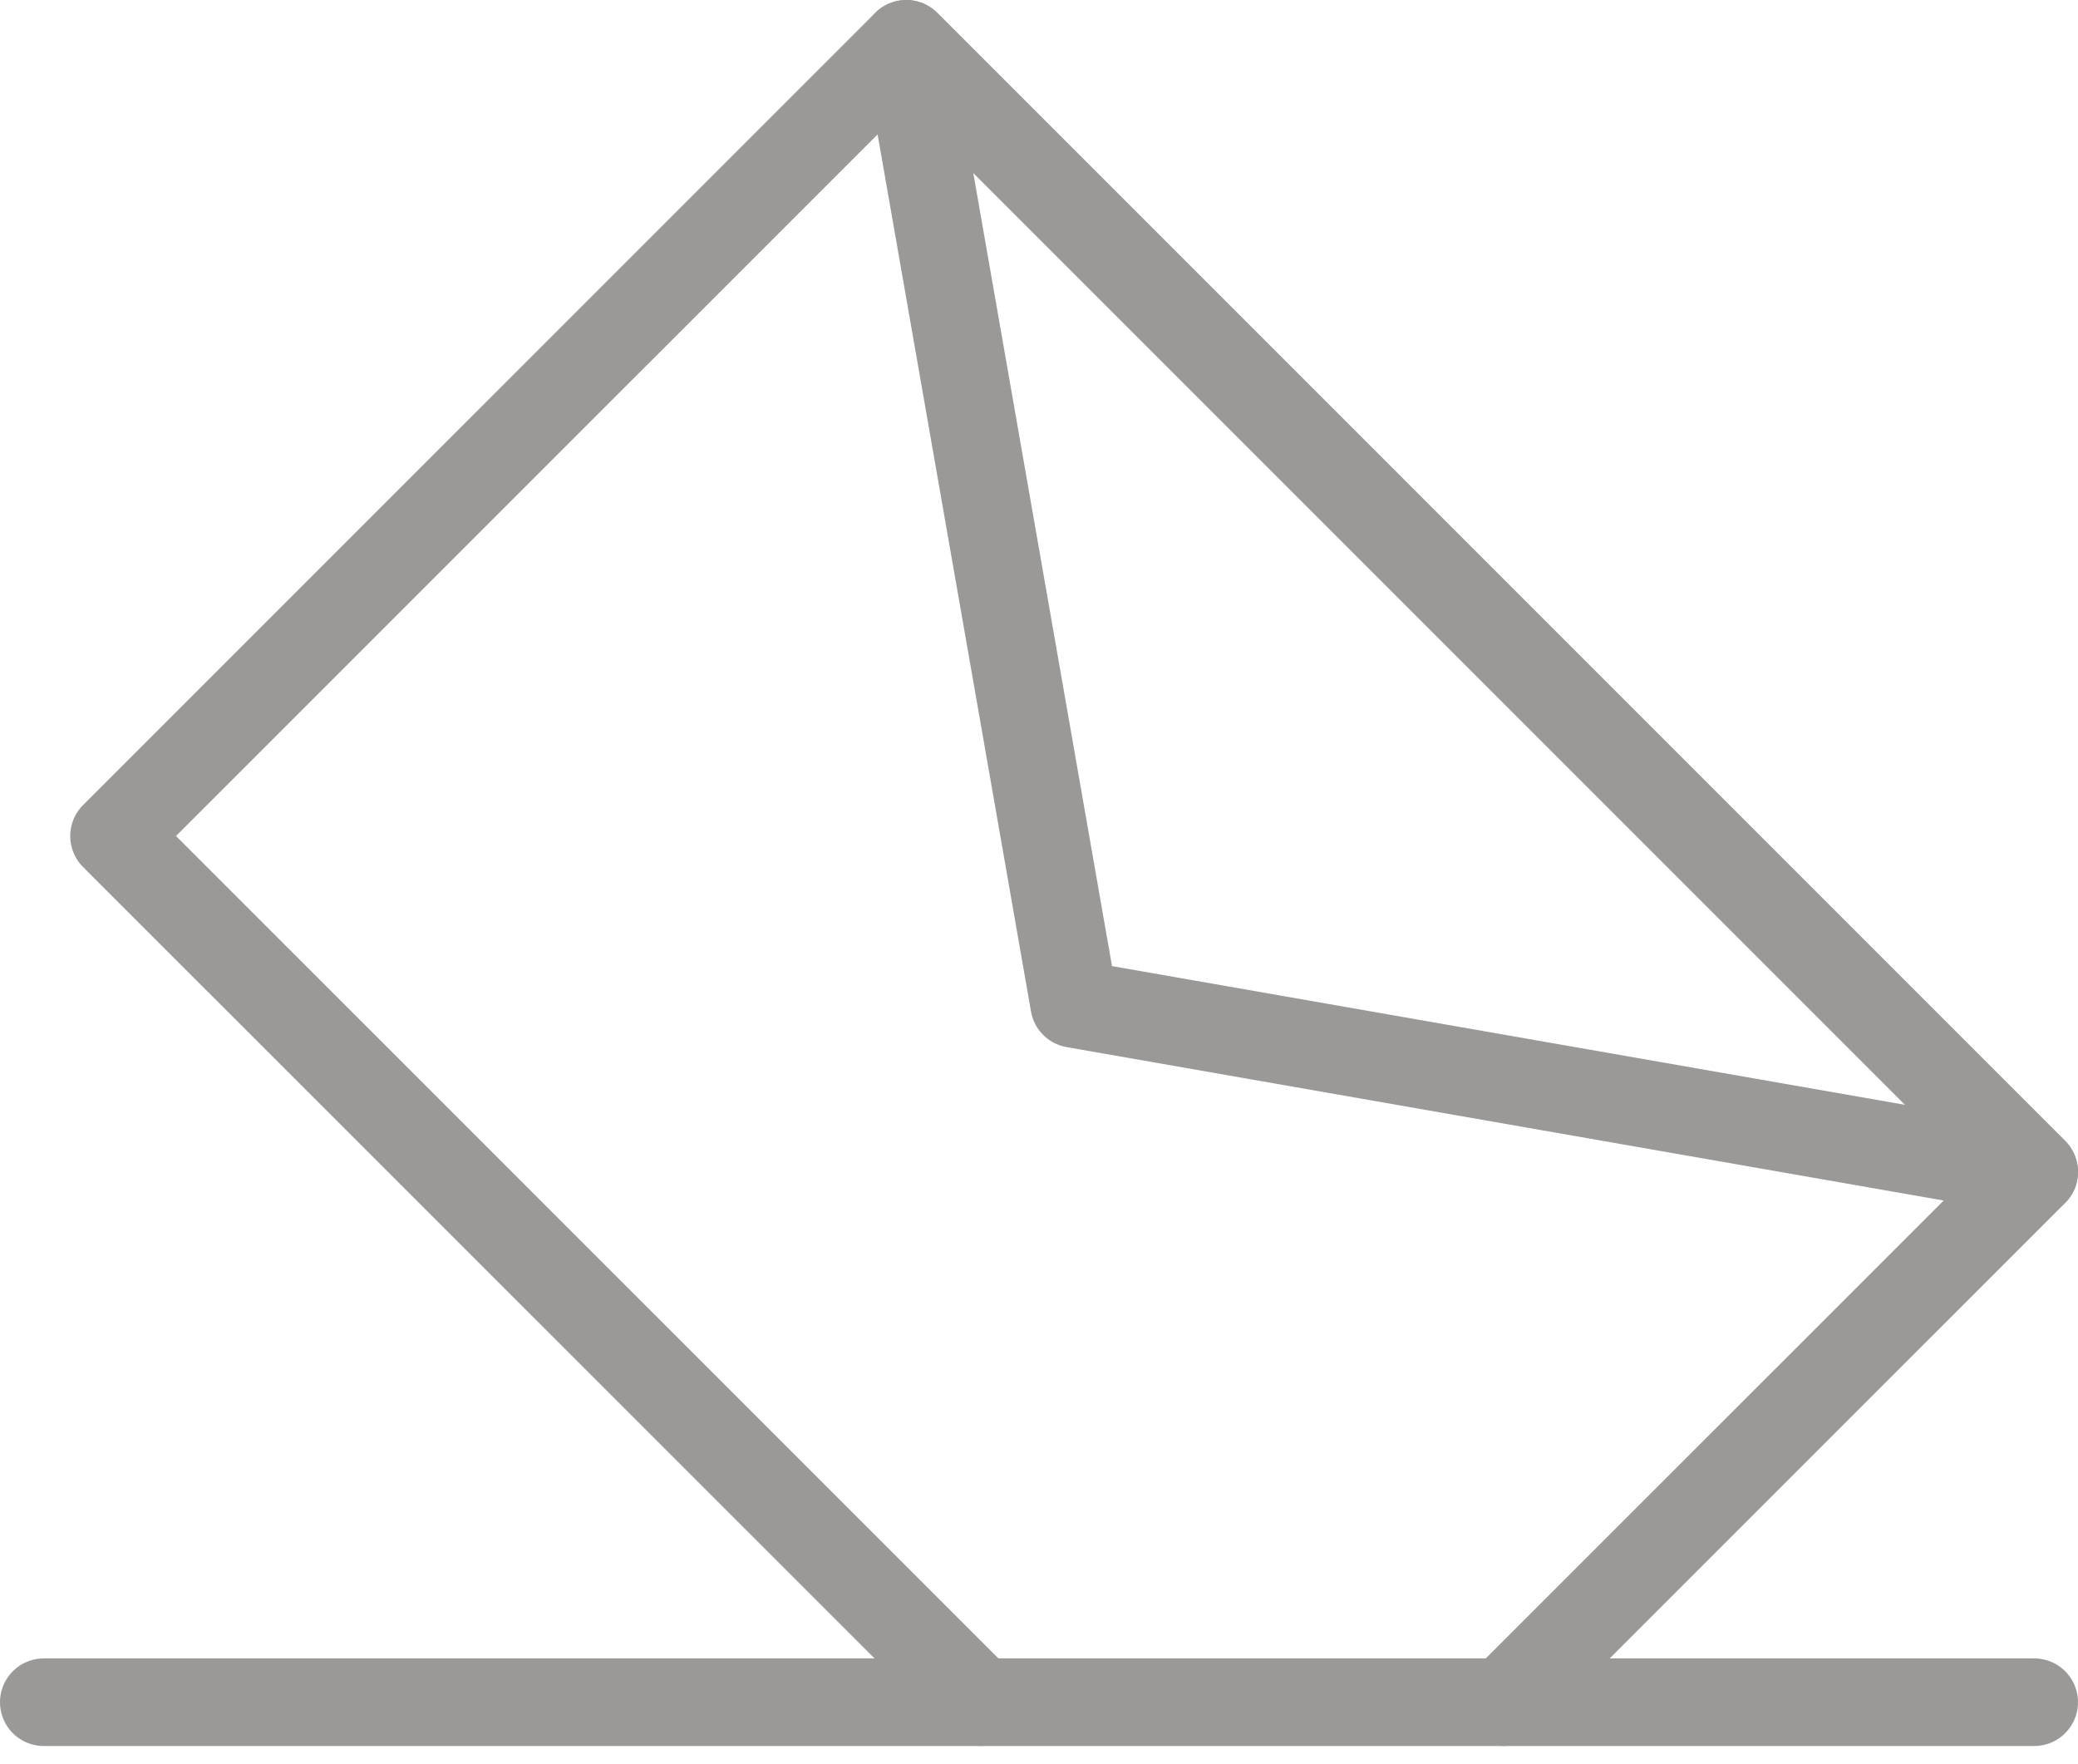 <svg xmlns="http://www.w3.org/2000/svg" width="284.63" height="241.605"><g fill="none" stroke="#9a9997" stroke-linecap="round" stroke-linejoin="round" stroke-width="12"><path data-name="Path 4" d="M134.26 233.12L15.62 114.5 124.13 6l154.5 154.51-72.62 72.61"/><path data-name="Path 5" d="M124.13 6l23 131.5 131.5 23z"/><path data-name="Line 1" d="M6 233.13h272.63"/></g></svg>